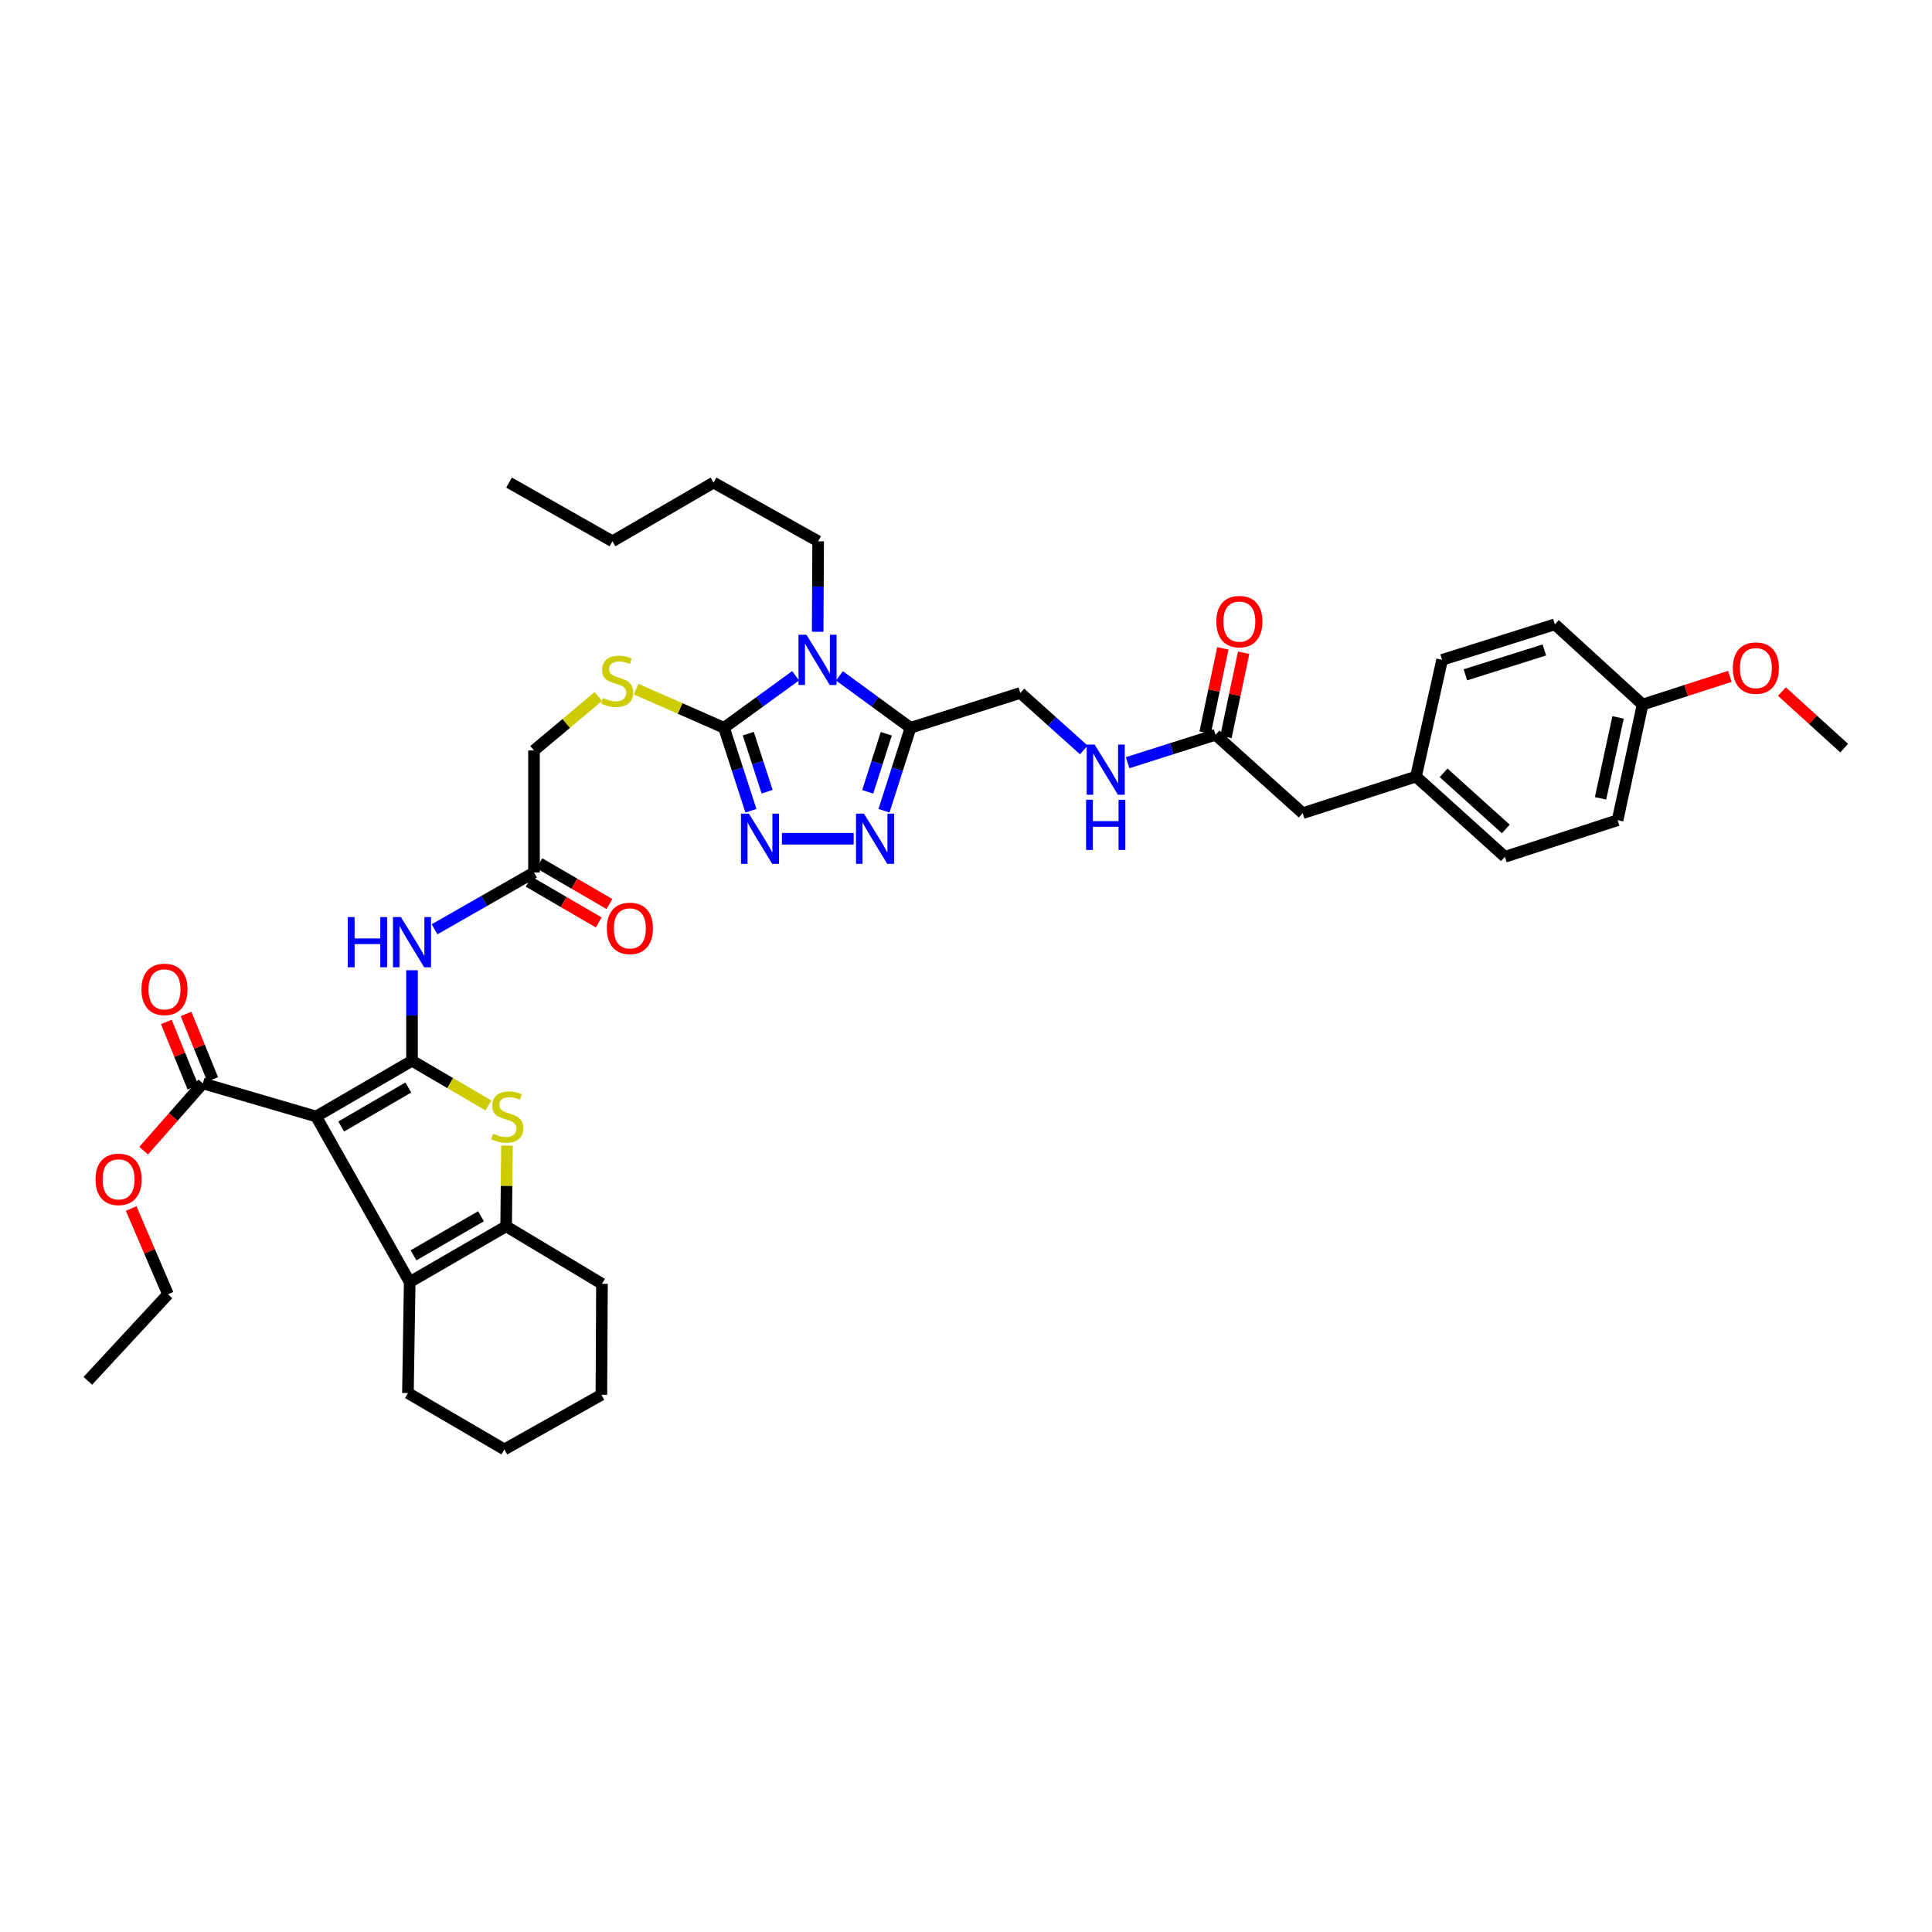 <?xml version='1.0' encoding='iso-8859-1'?>
<svg version='1.1' baseProfile='full'
              xmlns='http://www.w3.org/2000/svg'
                      xmlns:rdkit='http://www.rdkit.org/xml'
                      xmlns:xlink='http://www.w3.org/1999/xlink'
                  xml:space='preserve'
width='1000px' height='1000px' viewBox='0 0 1000 1000'>
<!-- END OF HEADER -->
<rect style='opacity:1.0;fill:#FFFFFF;stroke:none' width='1000' height='1000' x='0' y='0'> </rect>
<path class='bond-0' d='M 213.253,549.034 L 163.632,577.896' style='fill:none;fill-rule:evenodd;stroke:#000000;stroke-width:6px;stroke-linecap:butt;stroke-linejoin:miter;stroke-opacity:1' />
<path class='bond-0' d='M 211.345,562.88 L 176.611,583.083' style='fill:none;fill-rule:evenodd;stroke:#000000;stroke-width:6px;stroke-linecap:butt;stroke-linejoin:miter;stroke-opacity:1' />
<path class='bond-3' d='M 213.253,549.034 L 233.031,560.609' style='fill:none;fill-rule:evenodd;stroke:#000000;stroke-width:6px;stroke-linecap:butt;stroke-linejoin:miter;stroke-opacity:1' />
<path class='bond-3' d='M 233.031,560.609 L 252.809,572.185' style='fill:none;fill-rule:evenodd;stroke:#CCCC00;stroke-width:6px;stroke-linecap:butt;stroke-linejoin:miter;stroke-opacity:1' />
<path class='bond-9' d='M 213.253,549.034 L 213.253,525.614' style='fill:none;fill-rule:evenodd;stroke:#000000;stroke-width:6px;stroke-linecap:butt;stroke-linejoin:miter;stroke-opacity:1' />
<path class='bond-9' d='M 213.253,525.614 L 213.253,502.195' style='fill:none;fill-rule:evenodd;stroke:#0000FF;stroke-width:6px;stroke-linecap:butt;stroke-linejoin:miter;stroke-opacity:1' />
<path class='bond-5' d='M 163.632,577.896 L 212.06,663.609' style='fill:none;fill-rule:evenodd;stroke:#000000;stroke-width:6px;stroke-linecap:butt;stroke-linejoin:miter;stroke-opacity:1' />
<path class='bond-10' d='M 163.632,577.896 L 104.984,560.752' style='fill:none;fill-rule:evenodd;stroke:#000000;stroke-width:6px;stroke-linecap:butt;stroke-linejoin:miter;stroke-opacity:1' />
<path class='bond-1' d='M 411.807,349.78 L 393.276,363.241' style='fill:none;fill-rule:evenodd;stroke:#0000FF;stroke-width:6px;stroke-linecap:butt;stroke-linejoin:miter;stroke-opacity:1' />
<path class='bond-1' d='M 393.276,363.241 L 374.746,376.703' style='fill:none;fill-rule:evenodd;stroke:#000000;stroke-width:6px;stroke-linecap:butt;stroke-linejoin:miter;stroke-opacity:1' />
<path class='bond-4' d='M 434.499,349.825 L 452.889,363.264' style='fill:none;fill-rule:evenodd;stroke:#0000FF;stroke-width:6px;stroke-linecap:butt;stroke-linejoin:miter;stroke-opacity:1' />
<path class='bond-4' d='M 452.889,363.264 L 471.278,376.703' style='fill:none;fill-rule:evenodd;stroke:#000000;stroke-width:6px;stroke-linecap:butt;stroke-linejoin:miter;stroke-opacity:1' />
<path class='bond-20' d='M 423.23,327.01 L 423.349,303.59' style='fill:none;fill-rule:evenodd;stroke:#0000FF;stroke-width:6px;stroke-linecap:butt;stroke-linejoin:miter;stroke-opacity:1' />
<path class='bond-20' d='M 423.349,303.59 L 423.468,280.171' style='fill:none;fill-rule:evenodd;stroke:#000000;stroke-width:6px;stroke-linecap:butt;stroke-linejoin:miter;stroke-opacity:1' />
<path class='bond-2' d='M 374.746,376.703 L 352.003,366.697' style='fill:none;fill-rule:evenodd;stroke:#000000;stroke-width:6px;stroke-linecap:butt;stroke-linejoin:miter;stroke-opacity:1' />
<path class='bond-2' d='M 352.003,366.697 L 329.26,356.69' style='fill:none;fill-rule:evenodd;stroke:#CCCC00;stroke-width:6px;stroke-linecap:butt;stroke-linejoin:miter;stroke-opacity:1' />
<path class='bond-6' d='M 374.746,376.703 L 381.711,398.169' style='fill:none;fill-rule:evenodd;stroke:#000000;stroke-width:6px;stroke-linecap:butt;stroke-linejoin:miter;stroke-opacity:1' />
<path class='bond-6' d='M 381.711,398.169 L 388.677,419.634' style='fill:none;fill-rule:evenodd;stroke:#0000FF;stroke-width:6px;stroke-linecap:butt;stroke-linejoin:miter;stroke-opacity:1' />
<path class='bond-6' d='M 387.307,379.745 L 392.183,394.771' style='fill:none;fill-rule:evenodd;stroke:#000000;stroke-width:6px;stroke-linecap:butt;stroke-linejoin:miter;stroke-opacity:1' />
<path class='bond-6' d='M 392.183,394.771 L 397.059,409.796' style='fill:none;fill-rule:evenodd;stroke:#0000FF;stroke-width:6px;stroke-linecap:butt;stroke-linejoin:miter;stroke-opacity:1' />
<path class='bond-8' d='M 262.411,592.969 L 262.193,613.848' style='fill:none;fill-rule:evenodd;stroke:#CCCC00;stroke-width:6px;stroke-linecap:butt;stroke-linejoin:miter;stroke-opacity:1' />
<path class='bond-8' d='M 262.193,613.848 L 261.975,634.728' style='fill:none;fill-rule:evenodd;stroke:#000000;stroke-width:6px;stroke-linecap:butt;stroke-linejoin:miter;stroke-opacity:1' />
<path class='bond-14' d='M 471.278,376.703 L 528.122,358.666' style='fill:none;fill-rule:evenodd;stroke:#000000;stroke-width:6px;stroke-linecap:butt;stroke-linejoin:miter;stroke-opacity:1' />
<path class='bond-42' d='M 471.278,376.703 L 464.418,398.17' style='fill:none;fill-rule:evenodd;stroke:#000000;stroke-width:6px;stroke-linecap:butt;stroke-linejoin:miter;stroke-opacity:1' />
<path class='bond-42' d='M 464.418,398.17 L 457.557,419.636' style='fill:none;fill-rule:evenodd;stroke:#0000FF;stroke-width:6px;stroke-linecap:butt;stroke-linejoin:miter;stroke-opacity:1' />
<path class='bond-42' d='M 458.733,379.792 L 453.931,394.818' style='fill:none;fill-rule:evenodd;stroke:#000000;stroke-width:6px;stroke-linecap:butt;stroke-linejoin:miter;stroke-opacity:1' />
<path class='bond-42' d='M 453.931,394.818 L 449.129,409.845' style='fill:none;fill-rule:evenodd;stroke:#0000FF;stroke-width:6px;stroke-linecap:butt;stroke-linejoin:miter;stroke-opacity:1' />
<path class='bond-25' d='M 212.06,663.609 L 211.149,721.04' style='fill:none;fill-rule:evenodd;stroke:#000000;stroke-width:6px;stroke-linecap:butt;stroke-linejoin:miter;stroke-opacity:1' />
<path class='bond-40' d='M 212.06,663.609 L 261.975,634.728' style='fill:none;fill-rule:evenodd;stroke:#000000;stroke-width:6px;stroke-linecap:butt;stroke-linejoin:miter;stroke-opacity:1' />
<path class='bond-40' d='M 214.034,649.748 L 248.974,629.531' style='fill:none;fill-rule:evenodd;stroke:#000000;stroke-width:6px;stroke-linecap:butt;stroke-linejoin:miter;stroke-opacity:1' />
<path class='bond-7' d='M 404.724,434.134 L 441.865,434.134' style='fill:none;fill-rule:evenodd;stroke:#0000FF;stroke-width:6px;stroke-linecap:butt;stroke-linejoin:miter;stroke-opacity:1' />
<path class='bond-26' d='M 261.975,634.728 L 311.578,664.502' style='fill:none;fill-rule:evenodd;stroke:#000000;stroke-width:6px;stroke-linecap:butt;stroke-linejoin:miter;stroke-opacity:1' />
<path class='bond-12' d='M 224.925,481.001 L 250.664,466.296' style='fill:none;fill-rule:evenodd;stroke:#0000FF;stroke-width:6px;stroke-linecap:butt;stroke-linejoin:miter;stroke-opacity:1' />
<path class='bond-12' d='M 250.664,466.296 L 276.403,451.59' style='fill:none;fill-rule:evenodd;stroke:#000000;stroke-width:6px;stroke-linecap:butt;stroke-linejoin:miter;stroke-opacity:1' />
<path class='bond-16' d='M 110.082,558.676 L 103.186,541.744' style='fill:none;fill-rule:evenodd;stroke:#000000;stroke-width:6px;stroke-linecap:butt;stroke-linejoin:miter;stroke-opacity:1' />
<path class='bond-16' d='M 103.186,541.744 L 96.291,524.811' style='fill:none;fill-rule:evenodd;stroke:#FF0000;stroke-width:6px;stroke-linecap:butt;stroke-linejoin:miter;stroke-opacity:1' />
<path class='bond-16' d='M 99.886,562.829 L 92.99,545.896' style='fill:none;fill-rule:evenodd;stroke:#000000;stroke-width:6px;stroke-linecap:butt;stroke-linejoin:miter;stroke-opacity:1' />
<path class='bond-16' d='M 92.99,545.896 L 86.095,528.963' style='fill:none;fill-rule:evenodd;stroke:#FF0000;stroke-width:6px;stroke-linecap:butt;stroke-linejoin:miter;stroke-opacity:1' />
<path class='bond-22' d='M 104.984,560.752 L 89.679,578.165' style='fill:none;fill-rule:evenodd;stroke:#000000;stroke-width:6px;stroke-linecap:butt;stroke-linejoin:miter;stroke-opacity:1' />
<path class='bond-22' d='M 89.679,578.165 L 74.374,595.578' style='fill:none;fill-rule:evenodd;stroke:#FF0000;stroke-width:6px;stroke-linecap:butt;stroke-linejoin:miter;stroke-opacity:1' />
<path class='bond-11' d='M 309.685,360.525 L 293.044,374.482' style='fill:none;fill-rule:evenodd;stroke:#CCCC00;stroke-width:6px;stroke-linecap:butt;stroke-linejoin:miter;stroke-opacity:1' />
<path class='bond-11' d='M 293.044,374.482 L 276.403,388.44' style='fill:none;fill-rule:evenodd;stroke:#000000;stroke-width:6px;stroke-linecap:butt;stroke-linejoin:miter;stroke-opacity:1' />
<path class='bond-17' d='M 273.635,456.348 L 291.765,466.894' style='fill:none;fill-rule:evenodd;stroke:#000000;stroke-width:6px;stroke-linecap:butt;stroke-linejoin:miter;stroke-opacity:1' />
<path class='bond-17' d='M 291.765,466.894 L 309.895,477.439' style='fill:none;fill-rule:evenodd;stroke:#FF0000;stroke-width:6px;stroke-linecap:butt;stroke-linejoin:miter;stroke-opacity:1' />
<path class='bond-17' d='M 279.171,446.832 L 297.3,457.377' style='fill:none;fill-rule:evenodd;stroke:#000000;stroke-width:6px;stroke-linecap:butt;stroke-linejoin:miter;stroke-opacity:1' />
<path class='bond-17' d='M 297.3,457.377 L 315.43,467.922' style='fill:none;fill-rule:evenodd;stroke:#FF0000;stroke-width:6px;stroke-linecap:butt;stroke-linejoin:miter;stroke-opacity:1' />
<path class='bond-19' d='M 276.403,451.59 L 276.403,388.44' style='fill:none;fill-rule:evenodd;stroke:#000000;stroke-width:6px;stroke-linecap:butt;stroke-linejoin:miter;stroke-opacity:1' />
<path class='bond-13' d='M 629.162,380.324 L 606.412,387.545' style='fill:none;fill-rule:evenodd;stroke:#000000;stroke-width:6px;stroke-linecap:butt;stroke-linejoin:miter;stroke-opacity:1' />
<path class='bond-13' d='M 606.412,387.545 L 583.662,394.766' style='fill:none;fill-rule:evenodd;stroke:#0000FF;stroke-width:6px;stroke-linecap:butt;stroke-linejoin:miter;stroke-opacity:1' />
<path class='bond-18' d='M 634.549,381.456 L 639.133,359.652' style='fill:none;fill-rule:evenodd;stroke:#000000;stroke-width:6px;stroke-linecap:butt;stroke-linejoin:miter;stroke-opacity:1' />
<path class='bond-18' d='M 639.133,359.652 L 643.718,337.848' style='fill:none;fill-rule:evenodd;stroke:#FF0000;stroke-width:6px;stroke-linecap:butt;stroke-linejoin:miter;stroke-opacity:1' />
<path class='bond-18' d='M 623.776,379.191 L 628.36,357.387' style='fill:none;fill-rule:evenodd;stroke:#000000;stroke-width:6px;stroke-linecap:butt;stroke-linejoin:miter;stroke-opacity:1' />
<path class='bond-18' d='M 628.36,357.387 L 632.944,335.582' style='fill:none;fill-rule:evenodd;stroke:#FF0000;stroke-width:6px;stroke-linecap:butt;stroke-linejoin:miter;stroke-opacity:1' />
<path class='bond-21' d='M 629.162,380.324 L 674.263,420.911' style='fill:none;fill-rule:evenodd;stroke:#000000;stroke-width:6px;stroke-linecap:butt;stroke-linejoin:miter;stroke-opacity:1' />
<path class='bond-15' d='M 528.122,358.666 L 544.551,373.424' style='fill:none;fill-rule:evenodd;stroke:#000000;stroke-width:6px;stroke-linecap:butt;stroke-linejoin:miter;stroke-opacity:1' />
<path class='bond-15' d='M 544.551,373.424 L 560.98,388.182' style='fill:none;fill-rule:evenodd;stroke:#0000FF;stroke-width:6px;stroke-linecap:butt;stroke-linejoin:miter;stroke-opacity:1' />
<path class='bond-34' d='M 423.468,280.171 L 369.333,249.785' style='fill:none;fill-rule:evenodd;stroke:#000000;stroke-width:6px;stroke-linecap:butt;stroke-linejoin:miter;stroke-opacity:1' />
<path class='bond-23' d='M 674.263,420.911 L 732.912,401.957' style='fill:none;fill-rule:evenodd;stroke:#000000;stroke-width:6px;stroke-linecap:butt;stroke-linejoin:miter;stroke-opacity:1' />
<path class='bond-32' d='M 67.886,625.529 L 77.416,647.722' style='fill:none;fill-rule:evenodd;stroke:#FF0000;stroke-width:6px;stroke-linecap:butt;stroke-linejoin:miter;stroke-opacity:1' />
<path class='bond-32' d='M 77.416,647.722 L 86.947,669.915' style='fill:none;fill-rule:evenodd;stroke:#000000;stroke-width:6px;stroke-linecap:butt;stroke-linejoin:miter;stroke-opacity:1' />
<path class='bond-27' d='M 732.912,401.957 L 746.435,341.535' style='fill:none;fill-rule:evenodd;stroke:#000000;stroke-width:6px;stroke-linecap:butt;stroke-linejoin:miter;stroke-opacity:1' />
<path class='bond-28' d='M 732.912,401.957 L 778.936,443.48' style='fill:none;fill-rule:evenodd;stroke:#000000;stroke-width:6px;stroke-linecap:butt;stroke-linejoin:miter;stroke-opacity:1' />
<path class='bond-28' d='M 747.19,400.011 L 779.407,429.077' style='fill:none;fill-rule:evenodd;stroke:#000000;stroke-width:6px;stroke-linecap:butt;stroke-linejoin:miter;stroke-opacity:1' />
<path class='bond-24' d='M 850.203,364.672 L 837.261,424.532' style='fill:none;fill-rule:evenodd;stroke:#000000;stroke-width:6px;stroke-linecap:butt;stroke-linejoin:miter;stroke-opacity:1' />
<path class='bond-24' d='M 837.501,371.325 L 828.441,413.227' style='fill:none;fill-rule:evenodd;stroke:#000000;stroke-width:6px;stroke-linecap:butt;stroke-linejoin:miter;stroke-opacity:1' />
<path class='bond-31' d='M 850.203,364.672 L 872.787,357.379' style='fill:none;fill-rule:evenodd;stroke:#000000;stroke-width:6px;stroke-linecap:butt;stroke-linejoin:miter;stroke-opacity:1' />
<path class='bond-31' d='M 872.787,357.379 L 895.372,350.086' style='fill:none;fill-rule:evenodd;stroke:#FF0000;stroke-width:6px;stroke-linecap:butt;stroke-linejoin:miter;stroke-opacity:1' />
<path class='bond-43' d='M 850.203,364.672 L 804.79,323.168' style='fill:none;fill-rule:evenodd;stroke:#000000;stroke-width:6px;stroke-linecap:butt;stroke-linejoin:miter;stroke-opacity:1' />
<path class='bond-36' d='M 211.149,721.04 L 261.064,750.215' style='fill:none;fill-rule:evenodd;stroke:#000000;stroke-width:6px;stroke-linecap:butt;stroke-linejoin:miter;stroke-opacity:1' />
<path class='bond-37' d='M 311.578,664.502 L 311.278,721.945' style='fill:none;fill-rule:evenodd;stroke:#000000;stroke-width:6px;stroke-linecap:butt;stroke-linejoin:miter;stroke-opacity:1' />
<path class='bond-29' d='M 746.435,341.535 L 804.79,323.168' style='fill:none;fill-rule:evenodd;stroke:#000000;stroke-width:6px;stroke-linecap:butt;stroke-linejoin:miter;stroke-opacity:1' />
<path class='bond-29' d='M 758.493,349.281 L 799.342,336.424' style='fill:none;fill-rule:evenodd;stroke:#000000;stroke-width:6px;stroke-linecap:butt;stroke-linejoin:miter;stroke-opacity:1' />
<path class='bond-30' d='M 778.936,443.48 L 837.261,424.532' style='fill:none;fill-rule:evenodd;stroke:#000000;stroke-width:6px;stroke-linecap:butt;stroke-linejoin:miter;stroke-opacity:1' />
<path class='bond-33' d='M 922.309,357.965 L 938.427,372.597' style='fill:none;fill-rule:evenodd;stroke:#FF0000;stroke-width:6px;stroke-linecap:butt;stroke-linejoin:miter;stroke-opacity:1' />
<path class='bond-33' d='M 938.427,372.597 L 954.545,387.229' style='fill:none;fill-rule:evenodd;stroke:#000000;stroke-width:6px;stroke-linecap:butt;stroke-linejoin:miter;stroke-opacity:1' />
<path class='bond-38' d='M 86.947,669.915 L 45.455,714.716' style='fill:none;fill-rule:evenodd;stroke:#000000;stroke-width:6px;stroke-linecap:butt;stroke-linejoin:miter;stroke-opacity:1' />
<path class='bond-35' d='M 369.333,249.785 L 317.003,280.171' style='fill:none;fill-rule:evenodd;stroke:#000000;stroke-width:6px;stroke-linecap:butt;stroke-linejoin:miter;stroke-opacity:1' />
<path class='bond-39' d='M 317.003,280.171 L 263.48,249.785' style='fill:none;fill-rule:evenodd;stroke:#000000;stroke-width:6px;stroke-linecap:butt;stroke-linejoin:miter;stroke-opacity:1' />
<path class='bond-41' d='M 261.064,750.215 L 311.278,721.945' style='fill:none;fill-rule:evenodd;stroke:#000000;stroke-width:6px;stroke-linecap:butt;stroke-linejoin:miter;stroke-opacity:1' />
<path  class='atom-2' d='M 417.413 328.544
L 425.926 342.305
Q 426.77 343.663, 428.128 346.122
Q 429.486 348.581, 429.559 348.727
L 429.559 328.544
L 433.009 328.544
L 433.009 354.526
L 429.449 354.526
L 420.312 339.48
Q 419.248 337.718, 418.11 335.7
Q 417.009 333.682, 416.679 333.058
L 416.679 354.526
L 413.303 354.526
L 413.303 328.544
L 417.413 328.544
' fill='#0000FF'/>
<path  class='atom-4' d='M 255.229 586.814
Q 255.522 586.924, 256.733 587.438
Q 257.944 587.951, 259.265 588.282
Q 260.623 588.575, 261.944 588.575
Q 264.403 588.575, 265.834 587.401
Q 267.265 586.19, 267.265 584.098
Q 267.265 582.667, 266.532 581.786
Q 265.834 580.905, 264.733 580.428
Q 263.632 579.951, 261.798 579.401
Q 259.486 578.704, 258.091 578.043
Q 256.733 577.382, 255.743 575.988
Q 254.788 574.593, 254.788 572.245
Q 254.788 568.979, 256.99 566.96
Q 259.229 564.942, 263.632 564.942
Q 266.642 564.942, 270.054 566.373
L 269.21 569.199
Q 266.091 567.915, 263.743 567.915
Q 261.21 567.915, 259.816 568.979
Q 258.421 570.006, 258.458 571.804
Q 258.458 573.199, 259.155 574.043
Q 259.889 574.887, 260.917 575.364
Q 261.981 575.841, 263.743 576.392
Q 266.091 577.126, 267.486 577.86
Q 268.88 578.593, 269.871 580.098
Q 270.899 581.566, 270.899 584.098
Q 270.899 587.694, 268.476 589.639
Q 266.091 591.548, 262.091 591.548
Q 259.779 591.548, 258.018 591.034
Q 256.293 590.557, 254.238 589.713
L 255.229 586.814
' fill='#CCCC00'/>
<path  class='atom-7' d='M 387.639 421.144
L 396.153 434.905
Q 396.997 436.263, 398.354 438.722
Q 399.712 441.18, 399.786 441.327
L 399.786 421.144
L 403.235 421.144
L 403.235 447.125
L 399.676 447.125
L 390.538 432.079
Q 389.474 430.318, 388.336 428.3
Q 387.235 426.281, 386.905 425.657
L 386.905 447.125
L 383.529 447.125
L 383.529 421.144
L 387.639 421.144
' fill='#0000FF'/>
<path  class='atom-8' d='M 447.18 421.144
L 455.694 434.905
Q 456.538 436.263, 457.896 438.722
Q 459.254 441.18, 459.327 441.327
L 459.327 421.144
L 462.777 421.144
L 462.777 447.125
L 459.217 447.125
L 450.079 432.079
Q 449.015 430.318, 447.878 428.3
Q 446.777 426.281, 446.446 425.657
L 446.446 447.125
L 443.07 447.125
L 443.07 421.144
L 447.18 421.144
' fill='#0000FF'/>
<path  class='atom-10' d='M 180.024 474.679
L 183.547 474.679
L 183.547 485.725
L 196.831 485.725
L 196.831 474.679
L 200.354 474.679
L 200.354 500.661
L 196.831 500.661
L 196.831 488.661
L 183.547 488.661
L 183.547 500.661
L 180.024 500.661
L 180.024 474.679
' fill='#0000FF'/>
<path  class='atom-10' d='M 207.51 474.679
L 216.024 488.44
Q 216.868 489.798, 218.226 492.257
Q 219.583 494.716, 219.657 494.862
L 219.657 474.679
L 223.106 474.679
L 223.106 500.661
L 219.547 500.661
L 210.409 485.615
Q 209.345 483.853, 208.207 481.835
Q 207.106 479.816, 206.776 479.193
L 206.776 500.661
L 203.4 500.661
L 203.4 474.679
L 207.51 474.679
' fill='#0000FF'/>
<path  class='atom-12' d='M 312.079 361.278
Q 312.373 361.388, 313.584 361.902
Q 314.795 362.416, 316.116 362.746
Q 317.474 363.039, 318.795 363.039
Q 321.253 363.039, 322.685 361.865
Q 324.116 360.654, 324.116 358.562
Q 324.116 357.131, 323.382 356.25
Q 322.685 355.37, 321.584 354.893
Q 320.483 354.416, 318.648 353.865
Q 316.336 353.168, 314.941 352.507
Q 313.584 351.847, 312.593 350.452
Q 311.639 349.058, 311.639 346.709
Q 311.639 343.443, 313.841 341.425
Q 316.079 339.406, 320.483 339.406
Q 323.492 339.406, 326.905 340.838
L 326.061 343.663
Q 322.941 342.379, 320.593 342.379
Q 318.061 342.379, 316.666 343.443
Q 315.272 344.471, 315.308 346.269
Q 315.308 347.663, 316.006 348.507
Q 316.74 349.351, 317.767 349.828
Q 318.831 350.305, 320.593 350.856
Q 322.941 351.59, 324.336 352.324
Q 325.73 353.058, 326.721 354.562
Q 327.749 356.03, 327.749 358.562
Q 327.749 362.159, 325.327 364.104
Q 322.941 366.012, 318.941 366.012
Q 316.63 366.012, 314.868 365.498
Q 313.143 365.021, 311.088 364.177
L 312.079 361.278
' fill='#CCCC00'/>
<path  class='atom-16' d='M 566.575 385.376
L 575.089 399.137
Q 575.933 400.495, 577.291 402.954
Q 578.649 405.413, 578.722 405.559
L 578.722 385.376
L 582.171 385.376
L 582.171 411.358
L 578.612 411.358
L 569.474 396.312
Q 568.41 394.55, 567.272 392.532
Q 566.171 390.513, 565.841 389.89
L 565.841 411.358
L 562.465 411.358
L 562.465 385.376
L 566.575 385.376
' fill='#0000FF'/>
<path  class='atom-16' d='M 562.153 413.956
L 565.676 413.956
L 565.676 425.002
L 578.96 425.002
L 578.96 413.956
L 582.483 413.956
L 582.483 439.937
L 578.96 439.937
L 578.96 427.937
L 565.676 427.937
L 565.676 439.937
L 562.153 439.937
L 562.153 413.956
' fill='#0000FF'/>
<path  class='atom-17' d='M 73.216 512.104
Q 73.216 505.865, 76.299 502.379
Q 79.381 498.893, 85.143 498.893
Q 90.904 498.893, 93.987 502.379
Q 97.069 505.865, 97.069 512.104
Q 97.069 518.416, 93.95 522.012
Q 90.831 525.572, 85.143 525.572
Q 79.418 525.572, 76.299 522.012
Q 73.216 518.453, 73.216 512.104
M 85.143 522.636
Q 89.106 522.636, 91.234 519.994
Q 93.4 517.315, 93.4 512.104
Q 93.4 507.003, 91.234 504.434
Q 89.106 501.829, 85.143 501.829
Q 81.179 501.829, 79.014 504.398
Q 76.886 506.966, 76.886 512.104
Q 76.886 517.352, 79.014 519.994
Q 81.179 522.636, 85.143 522.636
' fill='#FF0000'/>
<path  class='atom-18' d='M 314.097 480.526
Q 314.097 474.287, 317.18 470.801
Q 320.263 467.315, 326.024 467.315
Q 331.786 467.315, 334.868 470.801
Q 337.951 474.287, 337.951 480.526
Q 337.951 486.838, 334.831 490.434
Q 331.712 493.994, 326.024 493.994
Q 320.299 493.994, 317.18 490.434
Q 314.097 486.875, 314.097 480.526
M 326.024 491.058
Q 329.987 491.058, 332.116 488.416
Q 334.281 485.737, 334.281 480.526
Q 334.281 475.425, 332.116 472.856
Q 329.987 470.251, 326.024 470.251
Q 322.061 470.251, 319.896 472.82
Q 317.767 475.388, 317.767 480.526
Q 317.767 485.774, 319.896 488.416
Q 322.061 491.058, 326.024 491.058
' fill='#FF0000'/>
<path  class='atom-19' d='M 629.566 321.749
Q 629.566 315.51, 632.649 312.024
Q 635.731 308.538, 641.493 308.538
Q 647.254 308.538, 650.337 312.024
Q 653.419 315.51, 653.419 321.749
Q 653.419 328.061, 650.3 331.657
Q 647.181 335.217, 641.493 335.217
Q 635.768 335.217, 632.649 331.657
Q 629.566 328.097, 629.566 321.749
M 641.493 332.281
Q 645.456 332.281, 647.584 329.639
Q 649.75 326.96, 649.75 321.749
Q 649.75 316.648, 647.584 314.079
Q 645.456 311.474, 641.493 311.474
Q 637.529 311.474, 635.364 314.042
Q 633.236 316.611, 633.236 321.749
Q 633.236 326.997, 635.364 329.639
Q 637.529 332.281, 641.493 332.281
' fill='#FF0000'/>
<path  class='atom-23' d='M 49.448 610.441
Q 49.448 604.202, 52.531 600.716
Q 55.614 597.23, 61.375 597.23
Q 67.137 597.23, 70.219 600.716
Q 73.302 604.202, 73.302 610.441
Q 73.302 616.753, 70.182 620.349
Q 67.063 623.909, 61.375 623.909
Q 55.65 623.909, 52.531 620.349
Q 49.448 616.789, 49.448 610.441
M 61.375 620.973
Q 65.338 620.973, 67.467 618.331
Q 69.632 615.652, 69.632 610.441
Q 69.632 605.34, 67.467 602.771
Q 65.338 600.165, 61.375 600.165
Q 57.412 600.165, 55.247 602.734
Q 53.118 605.303, 53.118 610.441
Q 53.118 615.688, 55.247 618.331
Q 57.412 620.973, 61.375 620.973
' fill='#FF0000'/>
<path  class='atom-32' d='M 896.912 345.81
Q 896.912 339.571, 899.995 336.085
Q 903.077 332.599, 908.839 332.599
Q 914.6 332.599, 917.683 336.085
Q 920.766 339.571, 920.766 345.81
Q 920.766 352.122, 917.646 355.718
Q 914.527 359.278, 908.839 359.278
Q 903.114 359.278, 899.995 355.718
Q 896.912 352.159, 896.912 345.81
M 908.839 356.342
Q 912.802 356.342, 914.931 353.7
Q 917.096 351.021, 917.096 345.81
Q 917.096 340.709, 914.931 338.14
Q 912.802 335.535, 908.839 335.535
Q 904.876 335.535, 902.71 338.104
Q 900.582 340.672, 900.582 345.81
Q 900.582 351.058, 902.71 353.7
Q 904.876 356.342, 908.839 356.342
' fill='#FF0000'/>
</svg>
